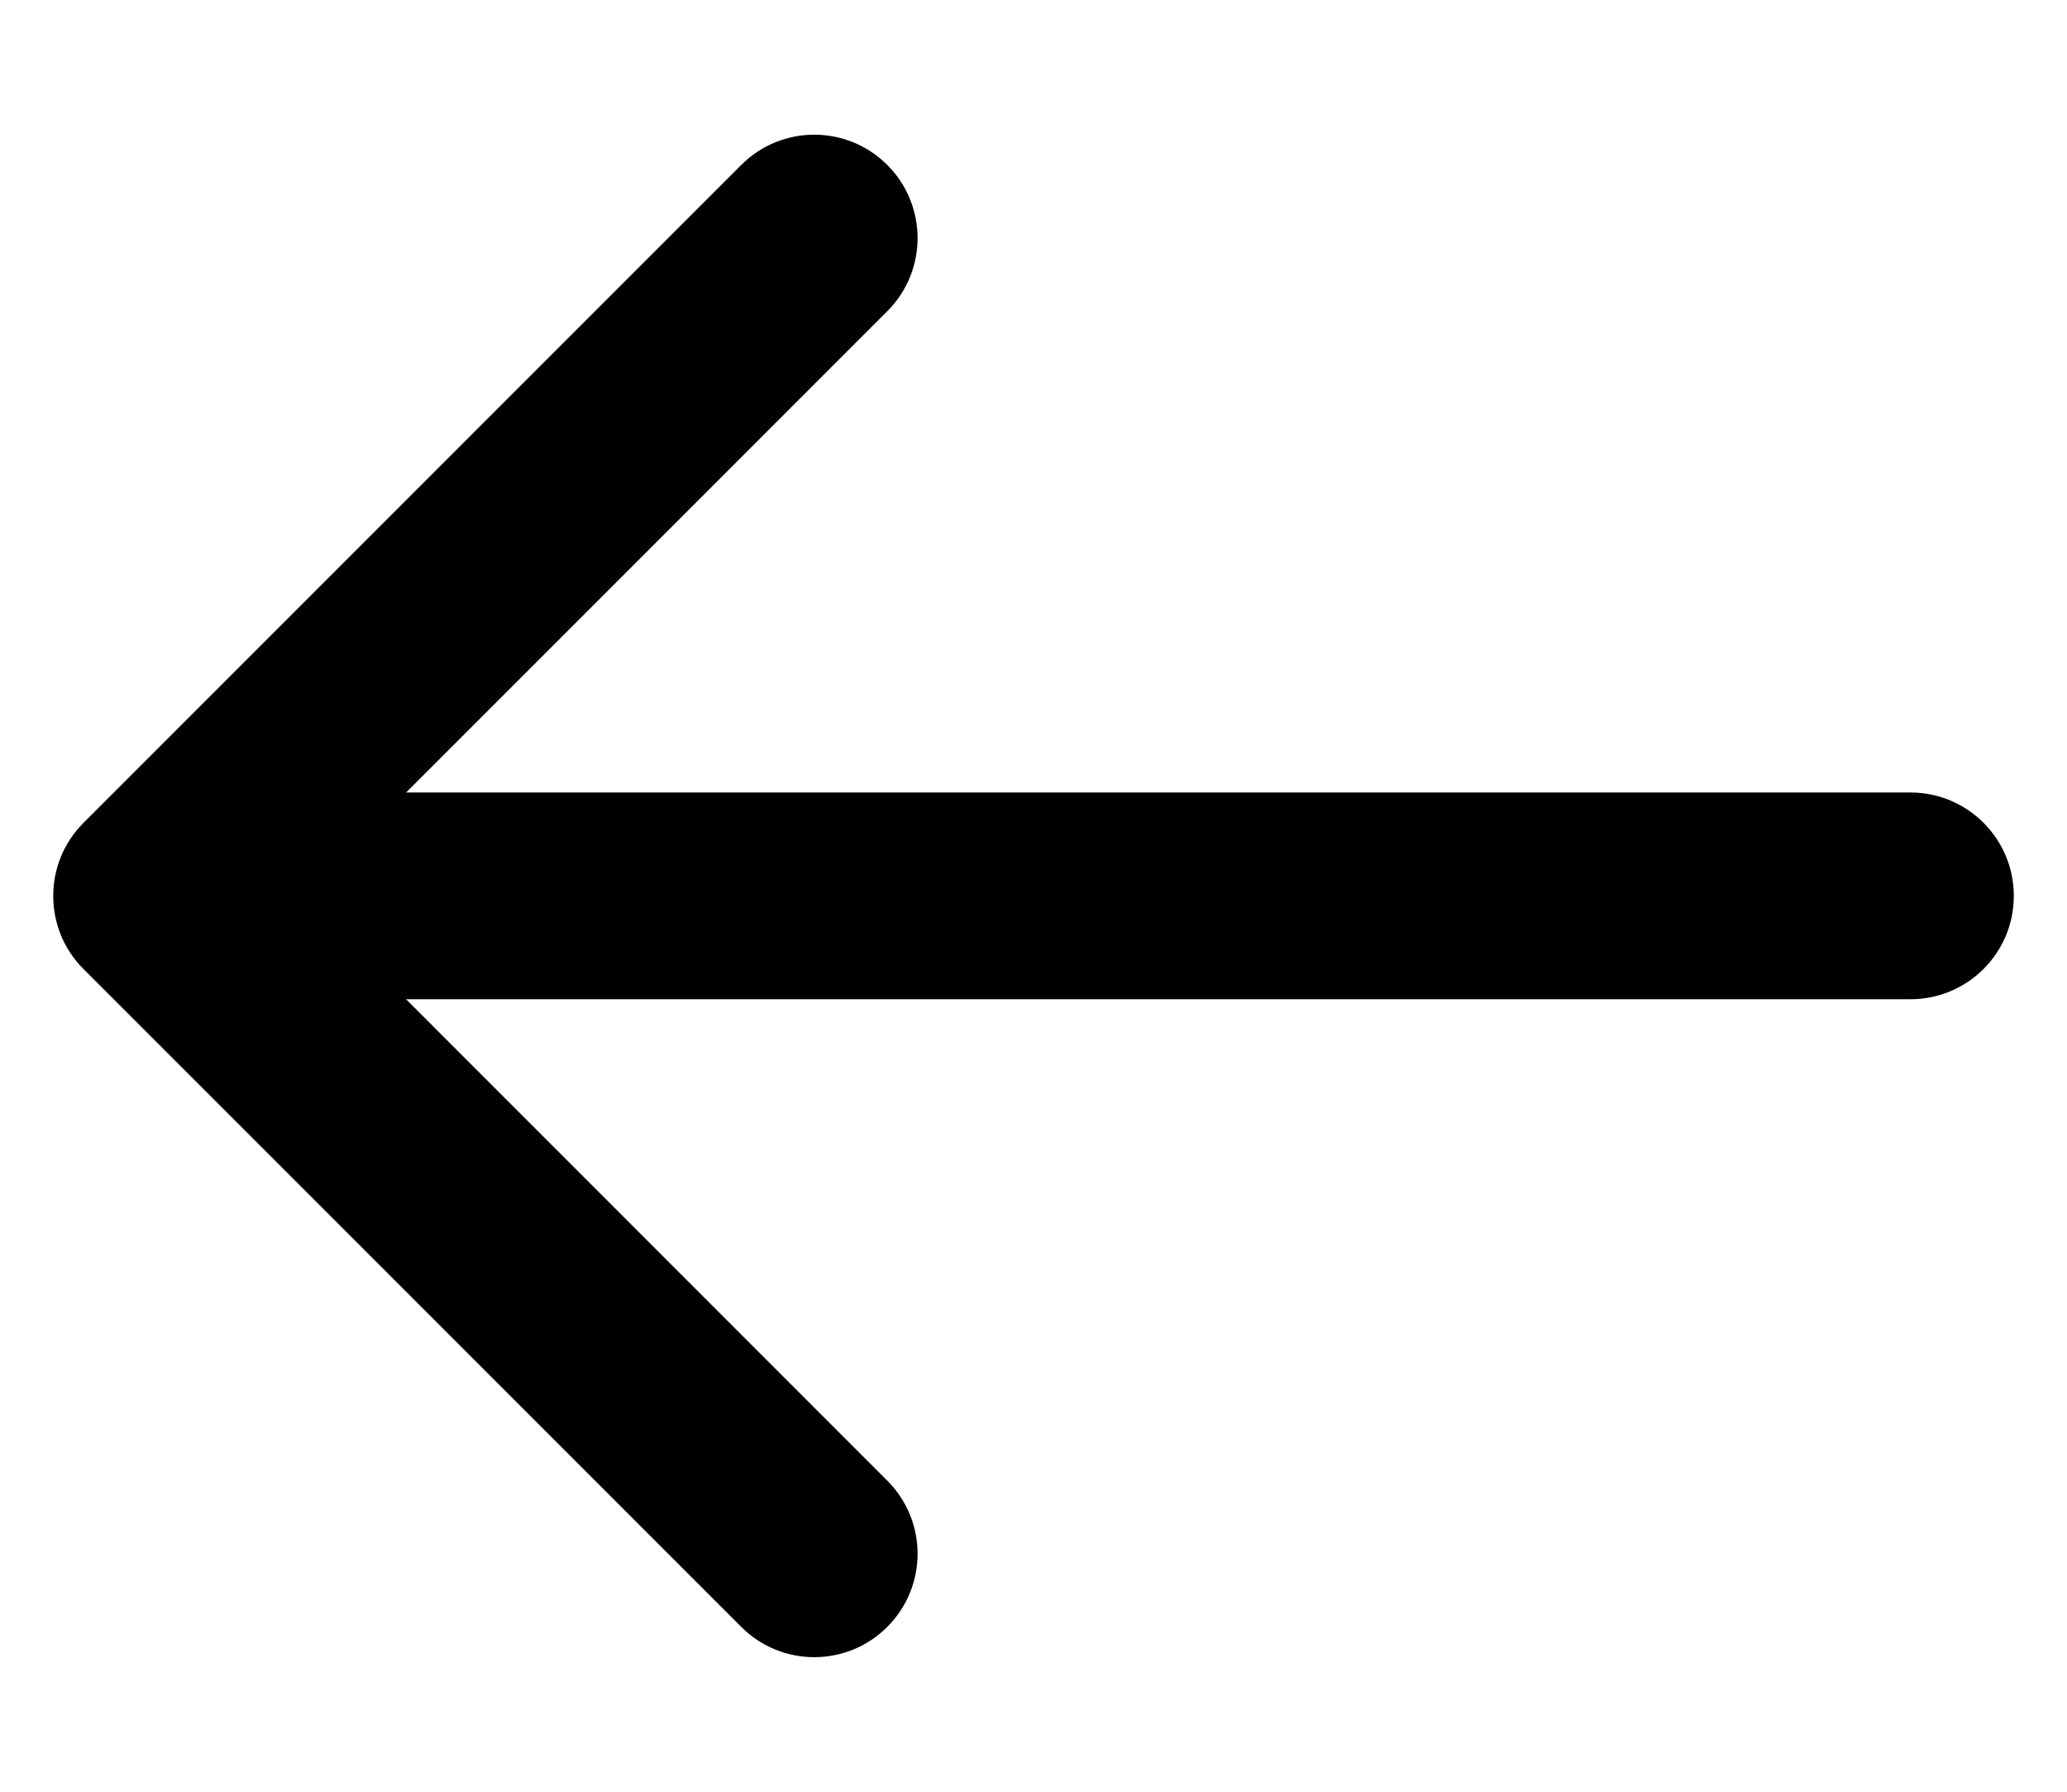 <svg width="15" height="13" viewBox="0 0 15 13" fill="none" xmlns="http://www.w3.org/2000/svg">
<path d="M13.864 7.25C14.278 7.25 14.614 6.915 14.614 6.5C14.614 6.086 14.278 5.75 13.864 5.75V6.5V7.25ZM0.606 5.97C0.313 6.263 0.313 6.738 0.606 7.031L5.379 11.804C5.672 12.097 6.146 12.097 6.439 11.804C6.732 11.511 6.732 11.036 6.439 10.743L2.197 6.5L6.439 2.258C6.732 1.965 6.732 1.49 6.439 1.197C6.146 0.904 5.672 0.904 5.379 1.197L0.606 5.97ZM13.864 6.5V5.75L1.136 5.75V6.5V7.25L13.864 7.25V6.5Z" fill="black"/>
</svg>
